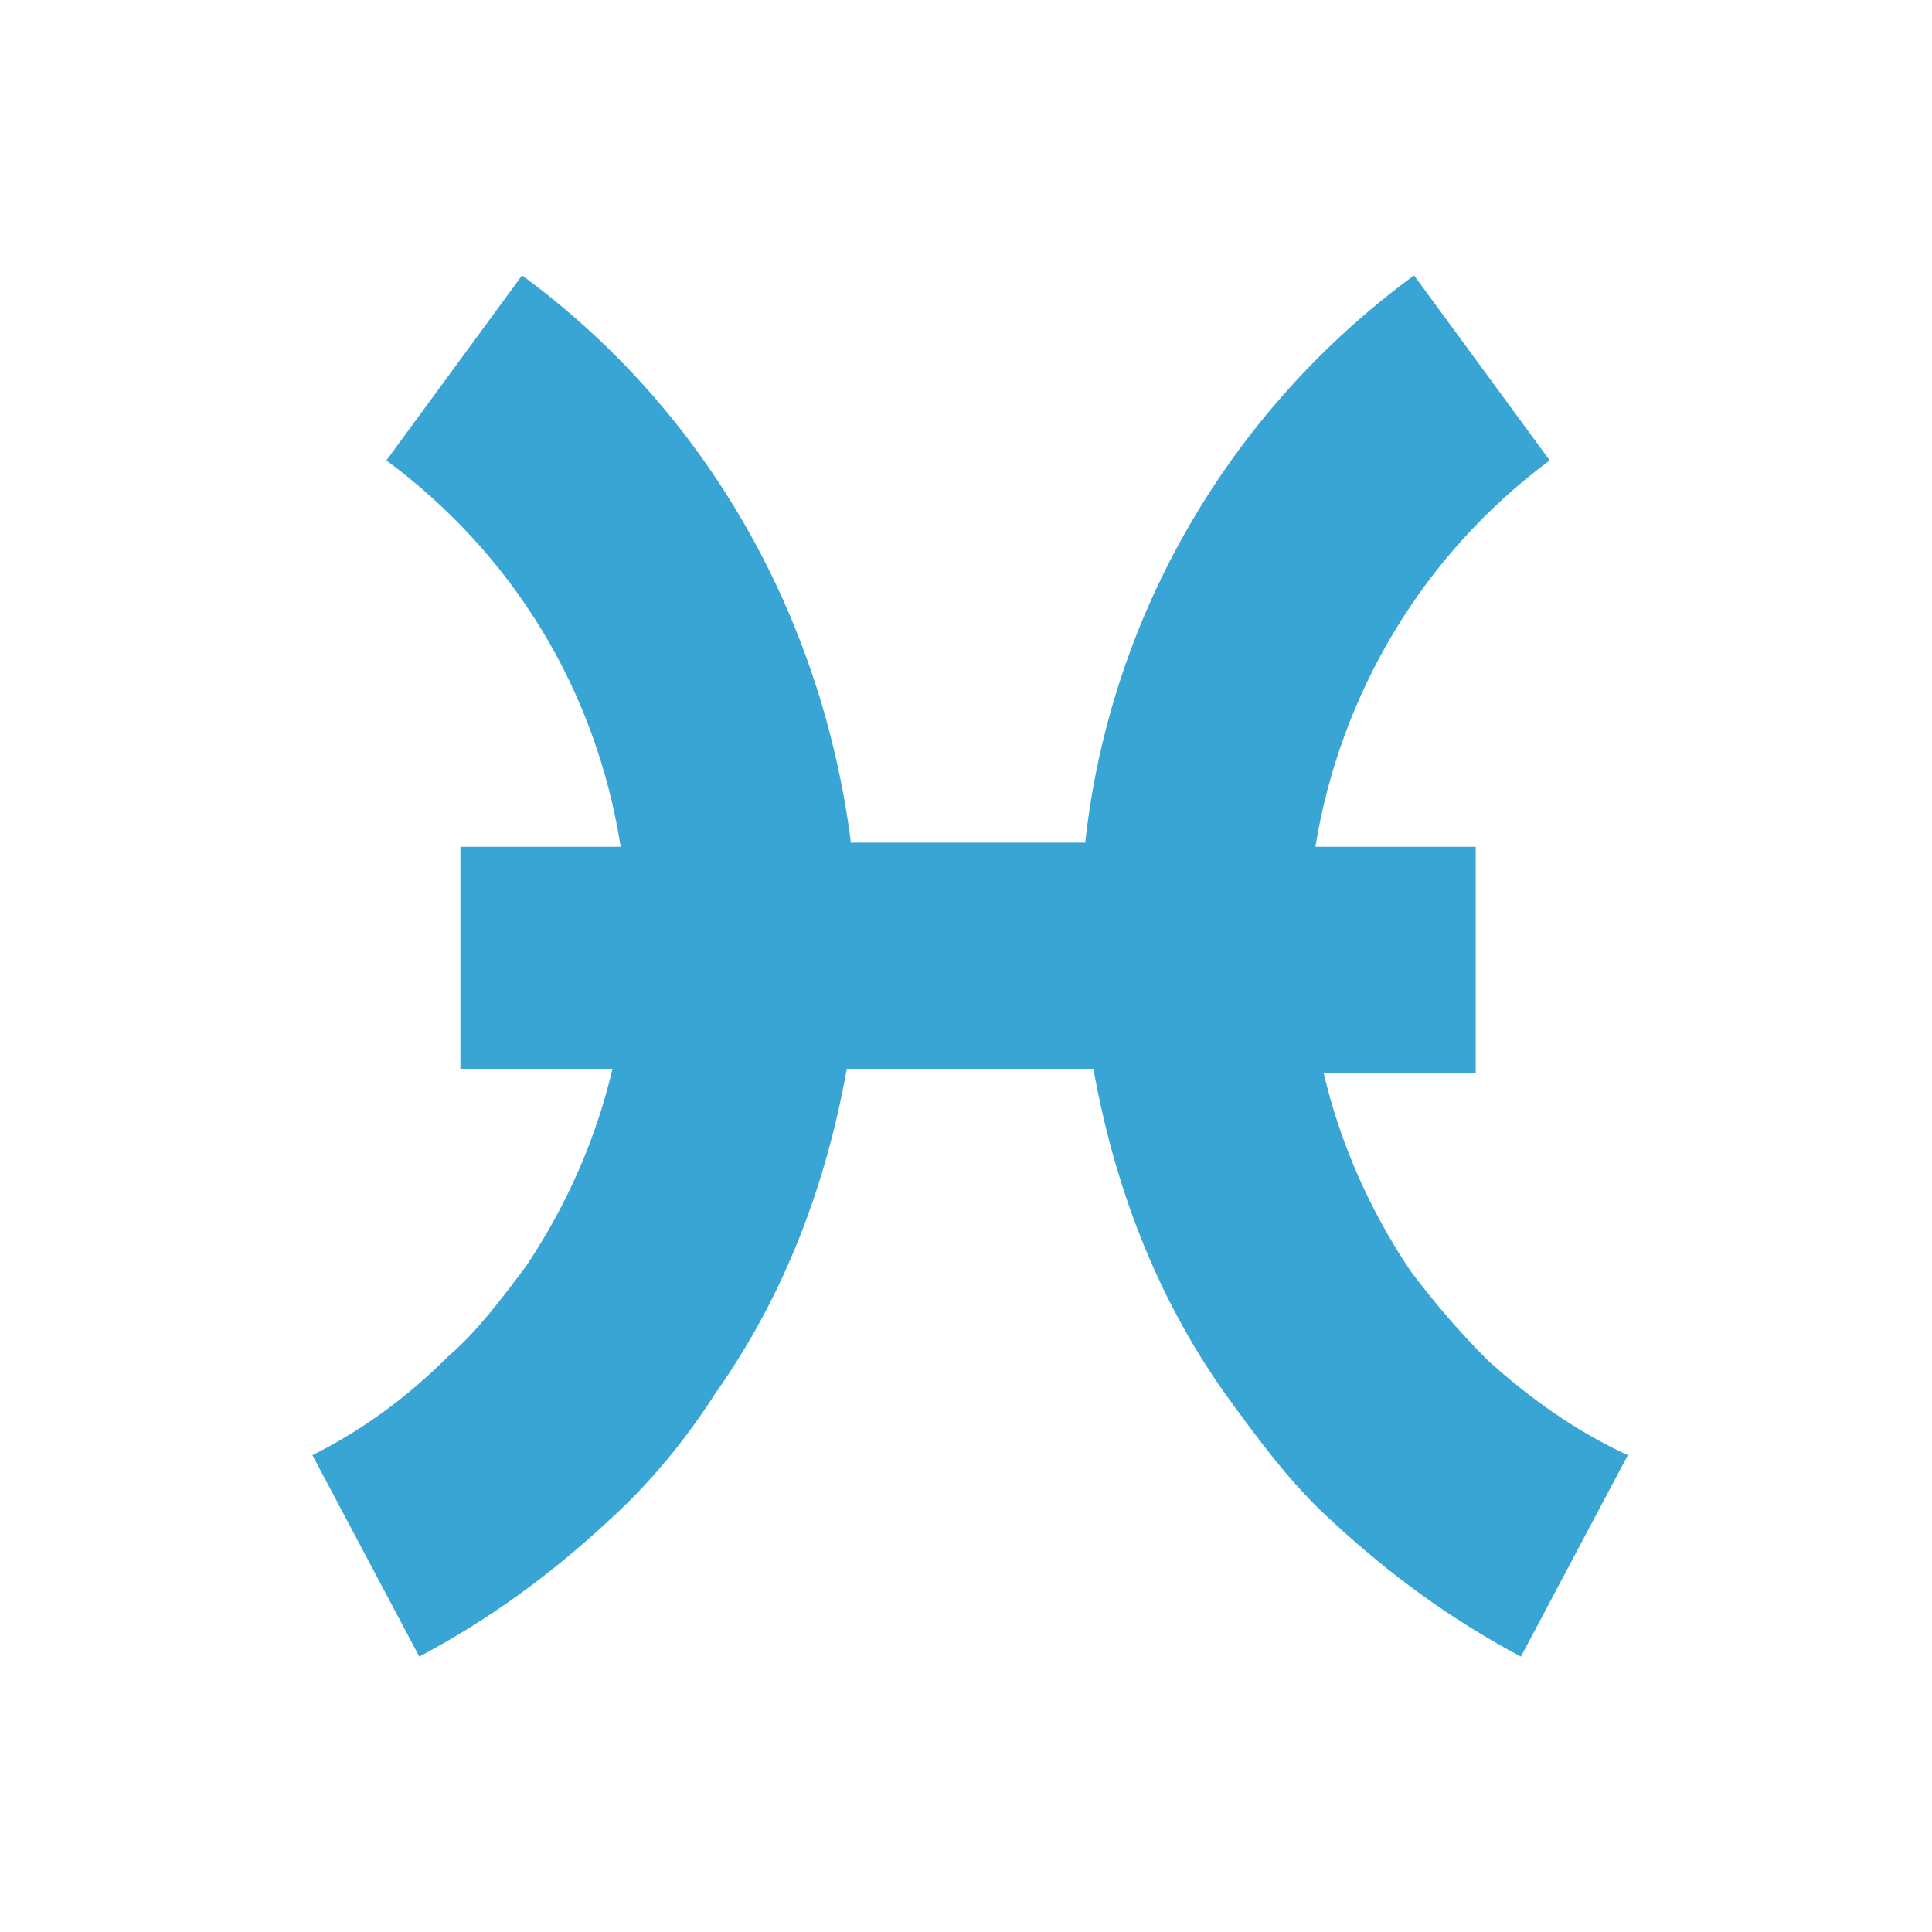<?xml version="1.0" encoding="utf-8"?>
<!-- Generator: Adobe Illustrator 18.0.0, SVG Export Plug-In . SVG Version: 6.00 Build 0)  -->
<!DOCTYPE svg PUBLIC "-//W3C//DTD SVG 1.1//EN" "http://www.w3.org/Graphics/SVG/1.1/DTD/svg11.dtd">
<svg version="1.1" id="Layer_1" xmlns="http://www.w3.org/2000/svg" xmlns:xlink="http://www.w3.org/1999/xlink" x="0px" y="0px"
	 viewBox="0 0 47 47" enable-background="new 0 0 47 47" xml:space="preserve">
<g>
	<path fill="#39A5D5" d="M36.2,33.1c-0.7-0.7-1.3-1.4-1.9-2.2c-1-1.5-1.7-3.1-2.1-4.8h3.7v-5.5h-3.9c0.6-3.7,2.6-7.1,5.7-9.4
		l-3.3-4.5c-4.5,3.3-7.4,8.3-8,13.8h-5.7C20,15,17.2,10,12.7,6.7l-3.3,4.5c3.1,2.3,5.1,5.6,5.7,9.4h-3.9V26h3.7
		c-0.4,1.7-1.1,3.3-2.1,4.8c-0.6,0.8-1.2,1.6-1.9,2.2c-1,1-2.1,1.8-3.3,2.4l2.6,4.9c1.7-0.9,3.2-2,4.6-3.3c1-0.9,1.9-2,2.6-3.1
		c1.7-2.4,2.7-5.1,3.2-7.9h6c0.5,2.8,1.5,5.5,3.2,7.9c0.8,1.1,1.6,2.2,2.6,3.1c1.4,1.3,2.9,2.4,4.6,3.3l2.6-4.9
		C38.3,34.8,37.2,34,36.2,33.1z"/>
</g>
</svg>
